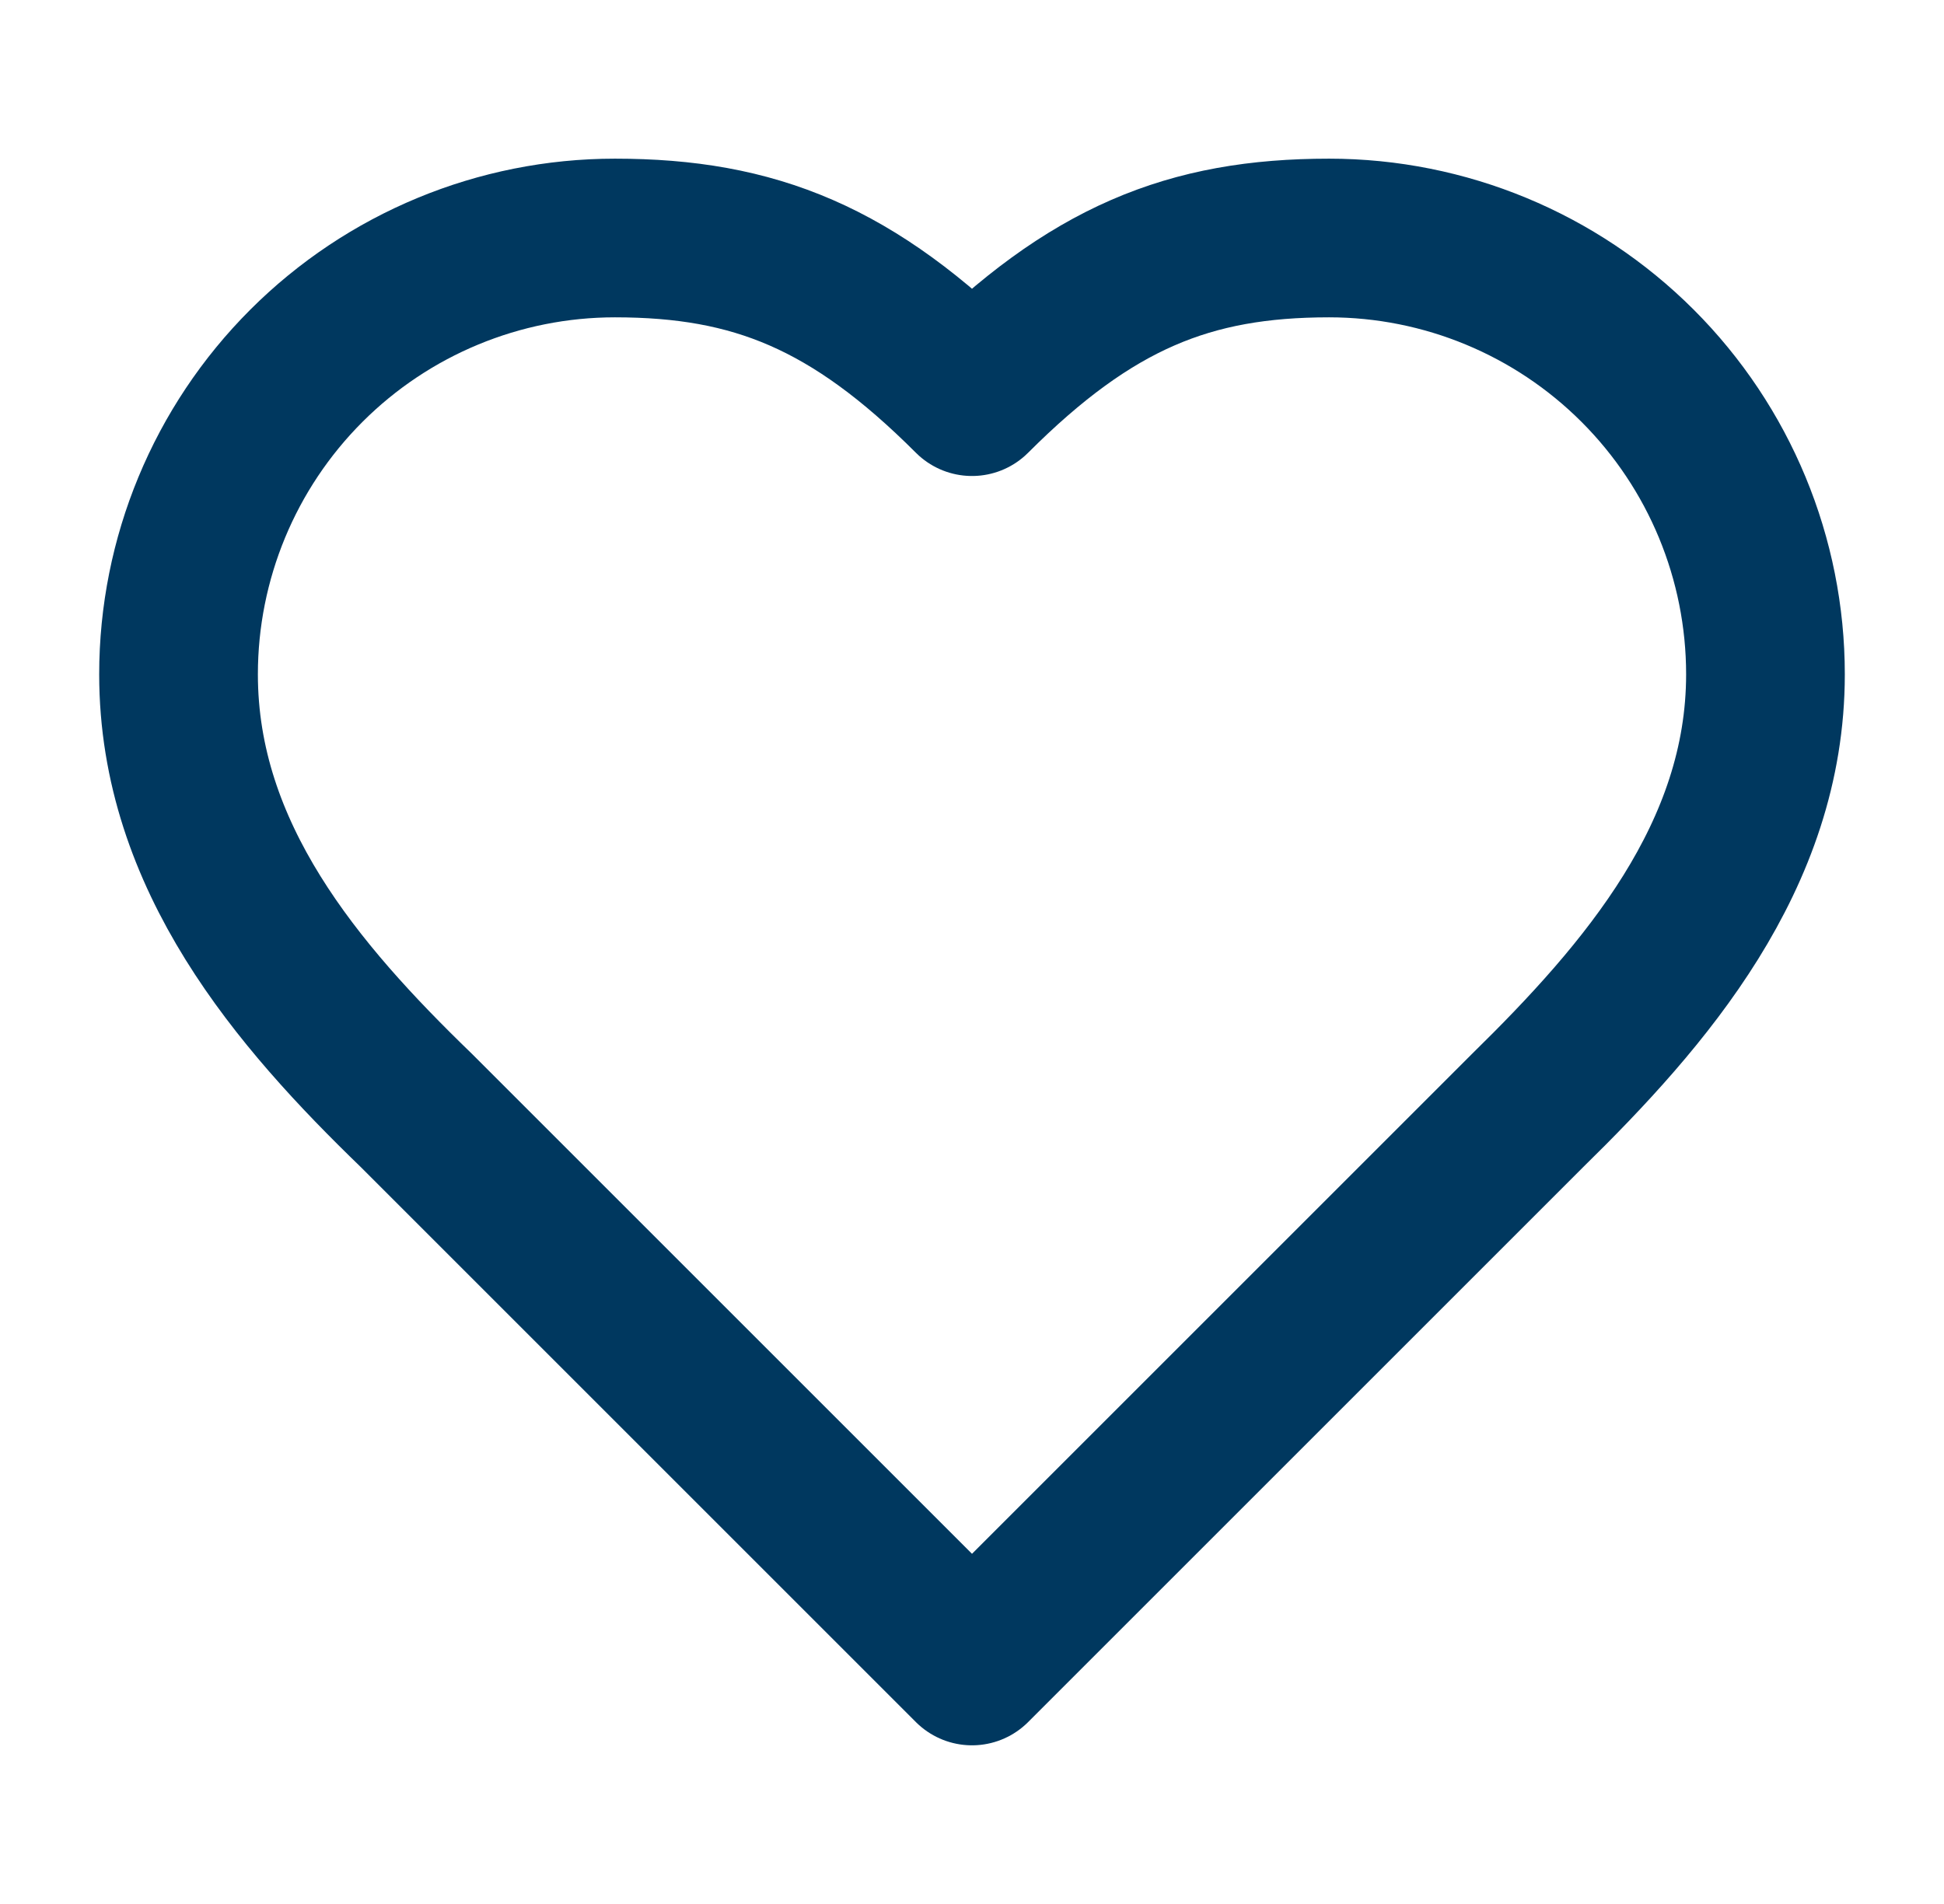<svg width="49" height="48" viewBox="0 0 49 48" fill="none" xmlns="http://www.w3.org/2000/svg">
<g id="heart">
<path id="Vector" d="M38.5 28C41.48 25.08 44.5 21.58 44.5 17C44.5 14.083 43.341 11.285 41.278 9.222C39.215 7.159 36.417 6 33.5 6C29.98 6 27.5 7 24.5 10C21.5 7 19.02 6 15.5 6C12.583 6 9.785 7.159 7.722 9.222C5.659 11.285 4.5 14.083 4.5 17C4.5 21.6 7.5 25.1 10.5 28L24.5 42L38.5 28Z" stroke="#00385F" stroke-width="4" stroke-linecap="round" stroke-linejoin="round"/>
</g>
</svg>
